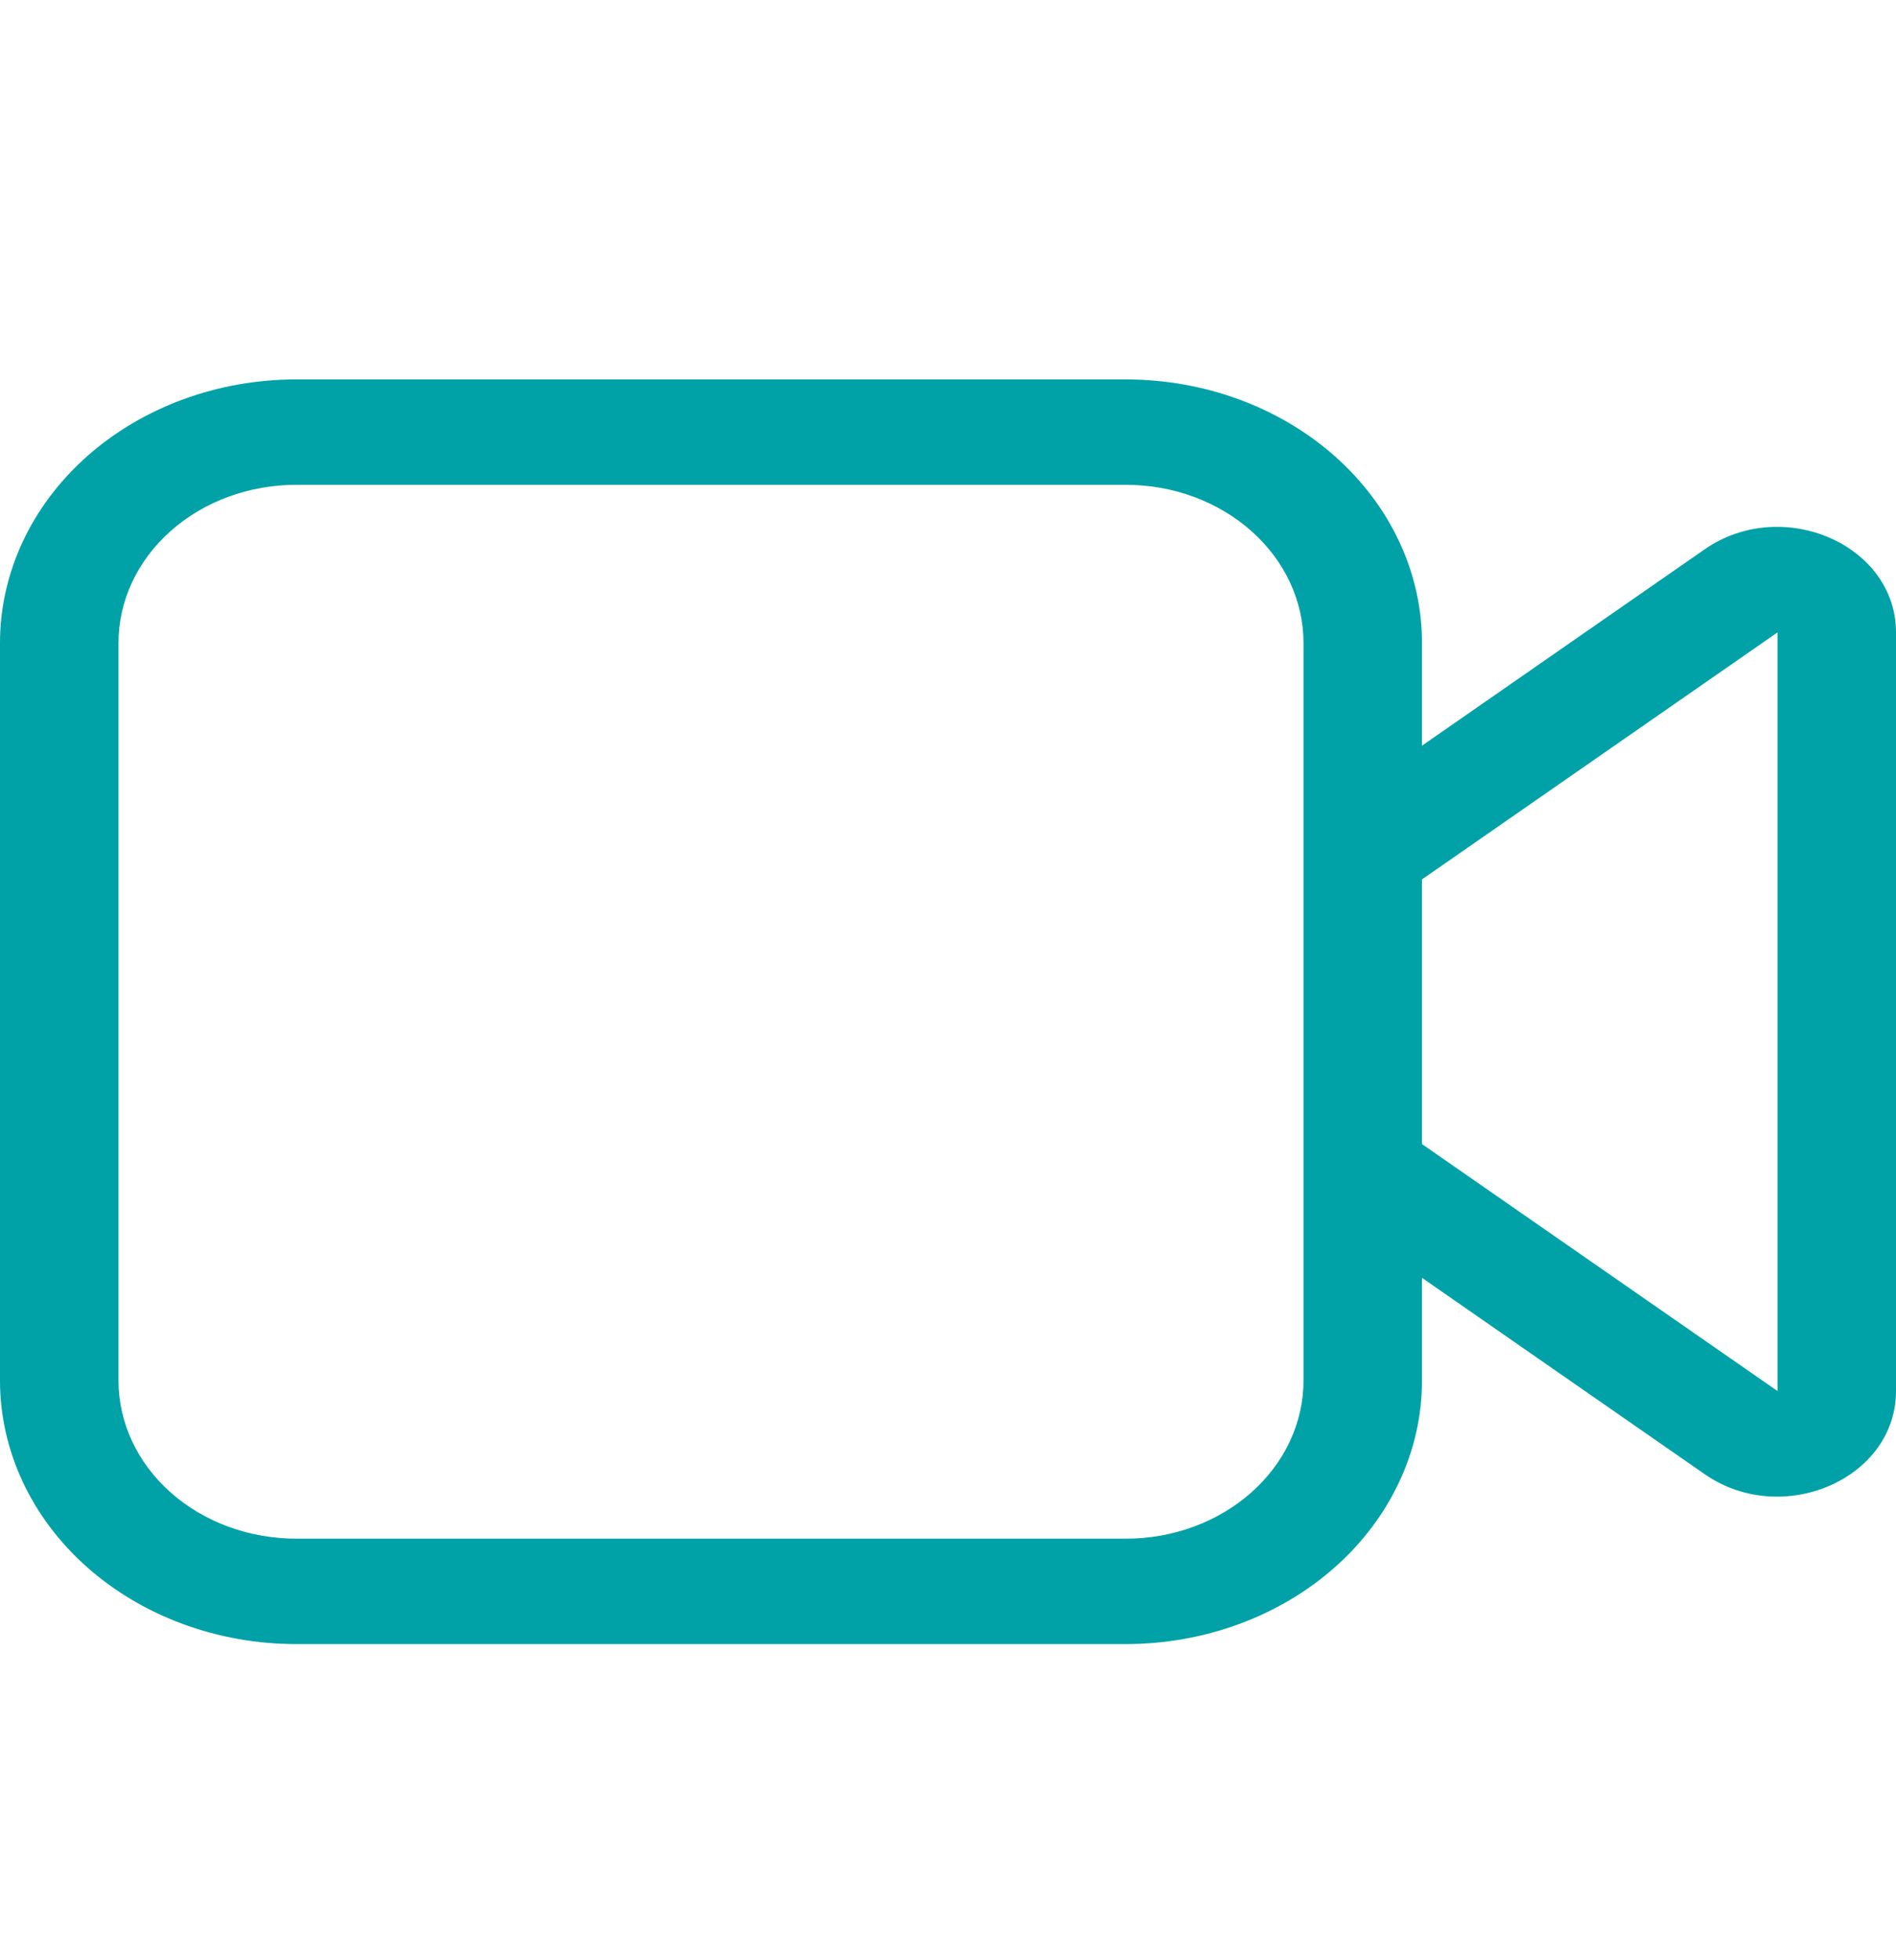 <?xml version="1.0" encoding="UTF-8"?> <svg xmlns="http://www.w3.org/2000/svg" width="30" height="31" viewBox="0 0 30 31" fill="none"> <path d="M4.688 6C3.444 6 2.252 6.439 1.373 7.22C0.494 8.002 0 9.062 0 10.167V21.833C0 22.938 0.494 23.998 1.373 24.78C2.252 25.561 3.444 26 4.688 26H17.812C19.056 26 20.248 25.561 21.127 24.78C22.006 23.998 22.5 22.938 22.5 21.833V20.208L26.971 23.312C28.202 24.167 30 23.387 30 21.999V10.001C30 8.613 28.202 7.833 26.971 8.688L22.5 11.792V10.167C22.5 9.062 22.006 8.002 21.127 7.22C20.248 6.439 19.056 6 17.812 6H4.688ZM22.5 13.907L28.125 10.001V21.998L22.5 18.093V13.907ZM20.625 10.167V21.833C20.625 22.162 20.552 22.487 20.411 22.79C20.27 23.093 20.062 23.369 19.801 23.601C19.54 23.833 19.23 24.017 18.889 24.143C18.548 24.269 18.182 24.333 17.812 24.333H4.688C3.942 24.333 3.226 24.07 2.699 23.601C2.171 23.132 1.875 22.496 1.875 21.833V10.167C1.875 9.504 2.171 8.868 2.699 8.399C3.226 7.93 3.942 7.667 4.688 7.667H17.812C18.182 7.667 18.548 7.731 18.889 7.857C19.23 7.983 19.54 8.167 19.801 8.399C20.062 8.631 20.27 8.907 20.411 9.21C20.552 9.513 20.625 9.838 20.625 10.167Z" fill="#00A2A7"></path> </svg> 